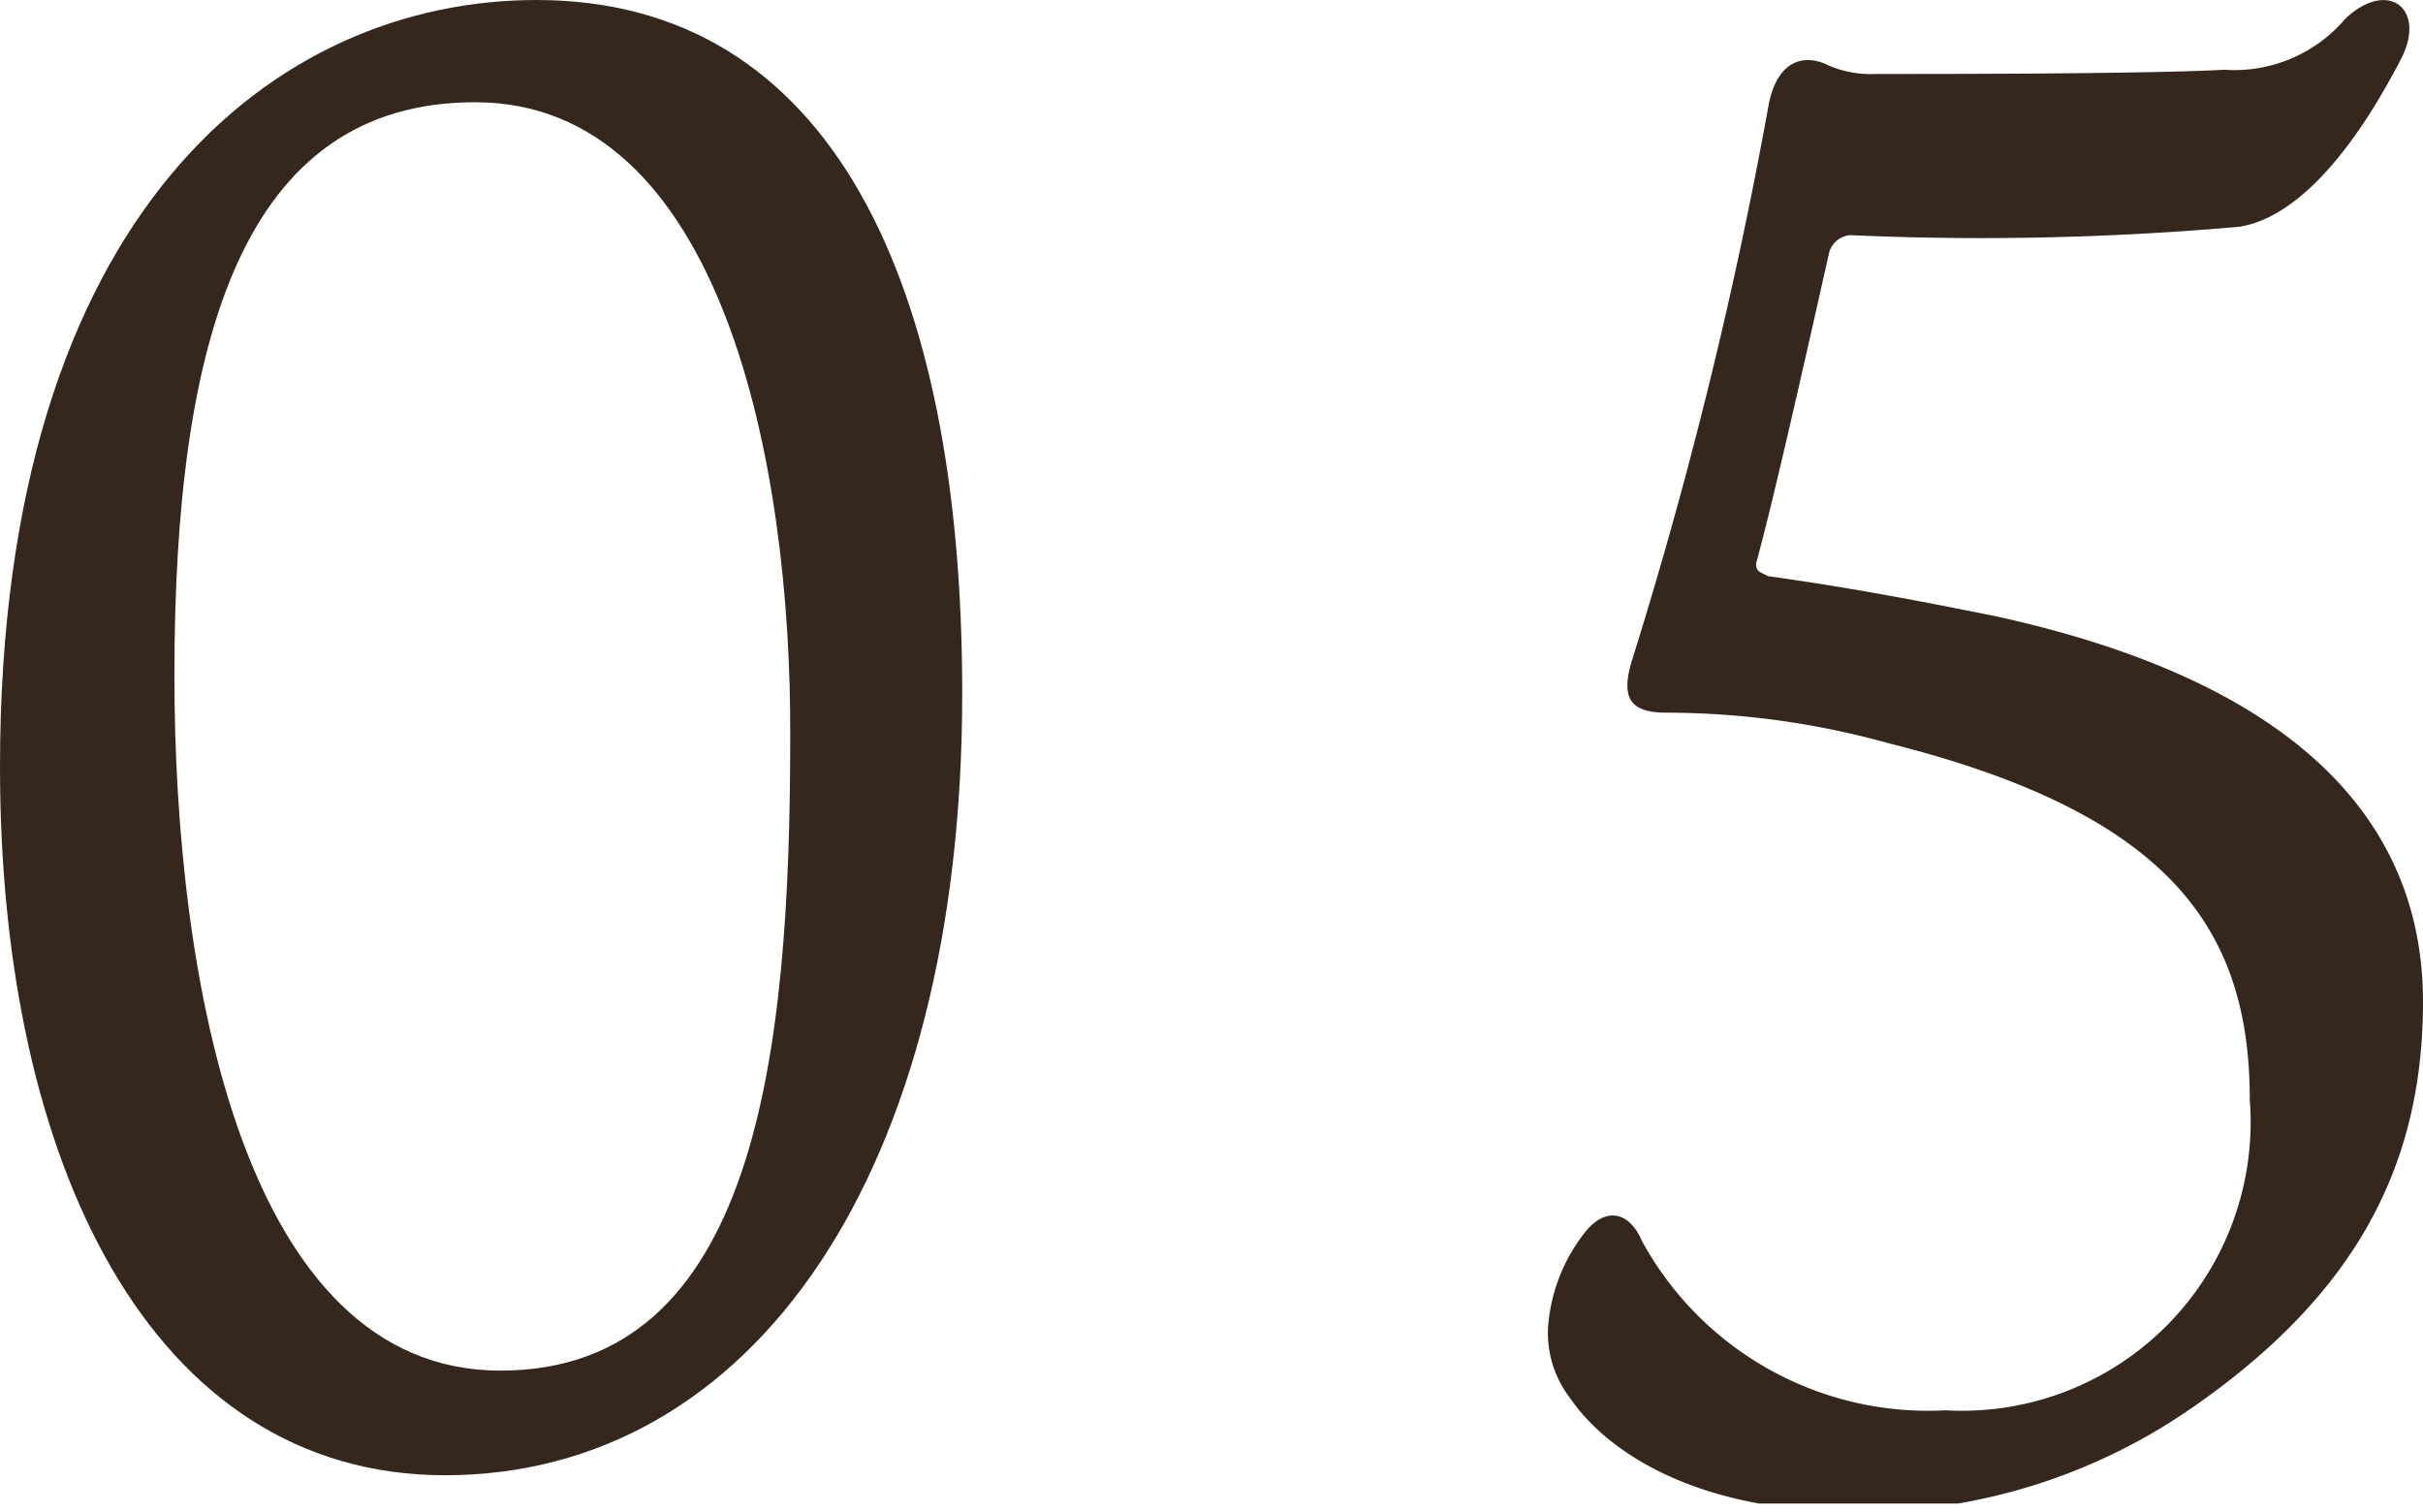 <svg xmlns="http://www.w3.org/2000/svg" xmlns:xlink="http://www.w3.org/1999/xlink" viewBox="0 0 40.29 25.14"><defs><style>.cls-1{fill:none;}.cls-2{clip-path:url(#clip-path);}.cls-3{fill:#35271d;}</style><clipPath id="clip-path" transform="translate(0 0)"><rect class="cls-1" width="41" height="25"/></clipPath></defs><title>tit_index03_05</title><g id="レイヤー_2" data-name="レイヤー 2"><g id="レイヤー_1-2" data-name="レイヤー 1"><g class="cls-2"><path class="cls-3" d="M16,11.53c0,7.94-3.46,13-8.61,13C2.51,24.52,0,19.33,0,12.75,0,3.49,4.61,0,8.92,0,13.81,0,16,4.68,16,11.53ZM7.9,1.7c-3.86,0-5,3.93-5,9.53,0,5.05,1.15,11.56,5.42,11.56s4.82-5.29,4.82-10.55C13.16,7.7,12,1.7,7.9,1.7Z" transform="translate(0 0)"/><path class="cls-3" d="M26.11,23.25a1.78,1.78,0,0,1-.37-1.16,2.88,2.88,0,0,1,.64-1.63c.34-.4.72-.3.92.17a5.42,5.42,0,0,0,5.05,2.82,4.8,4.8,0,0,0,5.06-5.16c0-2.81-1.29-4.75-6-5.93a13.84,13.84,0,0,0-3.7-.51c-.57,0-.78-.21-.57-.88a76.41,76.41,0,0,0,2.27-9.23c.13-.68.54-.88,1-.65a1.78,1.78,0,0,0,.78.14c1.19,0,4.48,0,5.8-.07A2.42,2.42,0,0,0,39,.31c.71-.67,1.36-.16.92.68-1.29,2.48-2.34,2.72-2.68,2.78a48.85,48.85,0,0,1-6.48.14.4.4,0,0,0-.34.27c-.3,1.33-.92,4.11-1.22,5.19,0,.14.07.14.2.21,1.43.2,2.61.43,3.8.67,4.78,1.05,7.09,3.26,7.09,6.41,0,2.72-1.12,4.85-3.8,6.72a9.7,9.7,0,0,1-5.59,1.76C28,25.14,26.62,24,26.11,23.25Z" transform="translate(0 0)"/></g></g></g></svg>